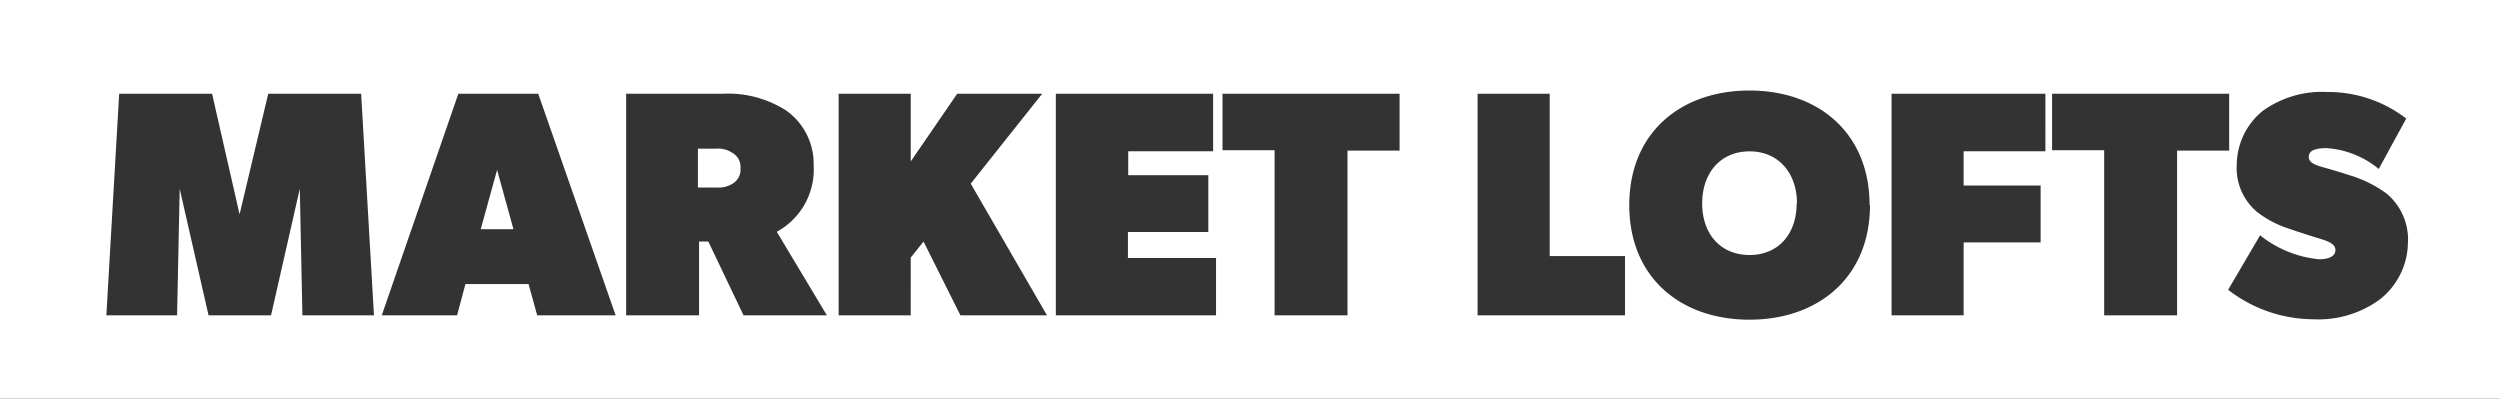 <svg xmlns="http://www.w3.org/2000/svg" viewBox="0 0 240 38.28"><rect x="0" y="0" width="240" height="38.28" fill="#333333" stroke="none"/><defs><style>.cls-1{fill:#fff;}</style></defs><title>market-lofts-logo</title><g id="Layer_2" data-name="Layer 2"><g id="Hdr"><path class="cls-1" d="M240,38.28H0V0H240ZM34.67,9H25.75L23,20.58,20.36,9H11.44L10.21,30.27H17l.25-12.15,2.77,12.15h6l2.76-12.15.25,12.15H35.9Zm17,0H44L36.65,30.27h7.23l.8-3h6.06l.83,3H59.1ZM46.15,22l1.57-5.69L49.29,22Zm28.42.25a6.8,6.8,0,0,0,3.54-6.4,6.26,6.26,0,0,0-2.62-5.23A10.37,10.37,0,0,0,69.34,9H60.11V30.27h7V23.19H68l3.38,7.08h8Zm-3.48-6.09a1.57,1.57,0,0,1-.76,1.47,2.51,2.51,0,0,1-1.54.37H67V14.27h1.76a2.42,2.42,0,0,1,1.54.4A1.55,1.55,0,0,1,71.09,16.12Zm22.1,1.47L100.05,9H91.89L87.43,15.5V9H80.51V30.27h6.92V24.73l1.23-1.54,3.54,7.08h8.31Zm23.55,7.14h-8.46V22.27H116V16.82h-7.69v-2.3h8.15V9H101.36V30.27h15.38ZM134.36,9h-17v5.42h5V30.27h7V14.46h5ZM156,24.58h-7.23V9h-6.92V30.27H156Zm23.48-4.89c0-6.93-4.92-11-11.53-11s-11.54,4.06-11.54,11,4.92,11,11.54,11S179.52,26.61,179.52,19.69Zm-7-.16c0,2.92-1.75,4.95-4.52,4.95s-4.55-2-4.55-4.95,1.78-5,4.55-5S172.51,16.61,172.51,19.53ZM196.36,9H181.59V30.27h6.92v-7h7.39V17.81h-7.39V14.52h7.85ZM214,9H197v5.42h5V30.27H209V14.46h5Zm17.17,14.24a5.77,5.77,0,0,0-2-4.61,11.41,11.41,0,0,0-3.53-1.78c-.74-.25-2-.62-2.53-.77s-1.47-.37-1.47-1,.61-.86,1.72-.86a8.81,8.81,0,0,1,5,2L231,11.38a12.31,12.31,0,0,0-7.57-2.55,9.76,9.76,0,0,0-6.24,1.84,6.72,6.72,0,0,0-2.46,5.14,5.47,5.47,0,0,0,1.93,4.52,9.68,9.68,0,0,0,2.93,1.57c.61.22,2.3.77,3.07,1s1.54.49,1.54,1.1-.65.89-1.57.89a10.7,10.7,0,0,1-5.66-2.3l-3.07,5.23a13.44,13.44,0,0,0,8.18,2.83,10,10,0,0,0,6.27-1.82A7,7,0,0,0,231.16,23.28Z"/></g></g></svg>